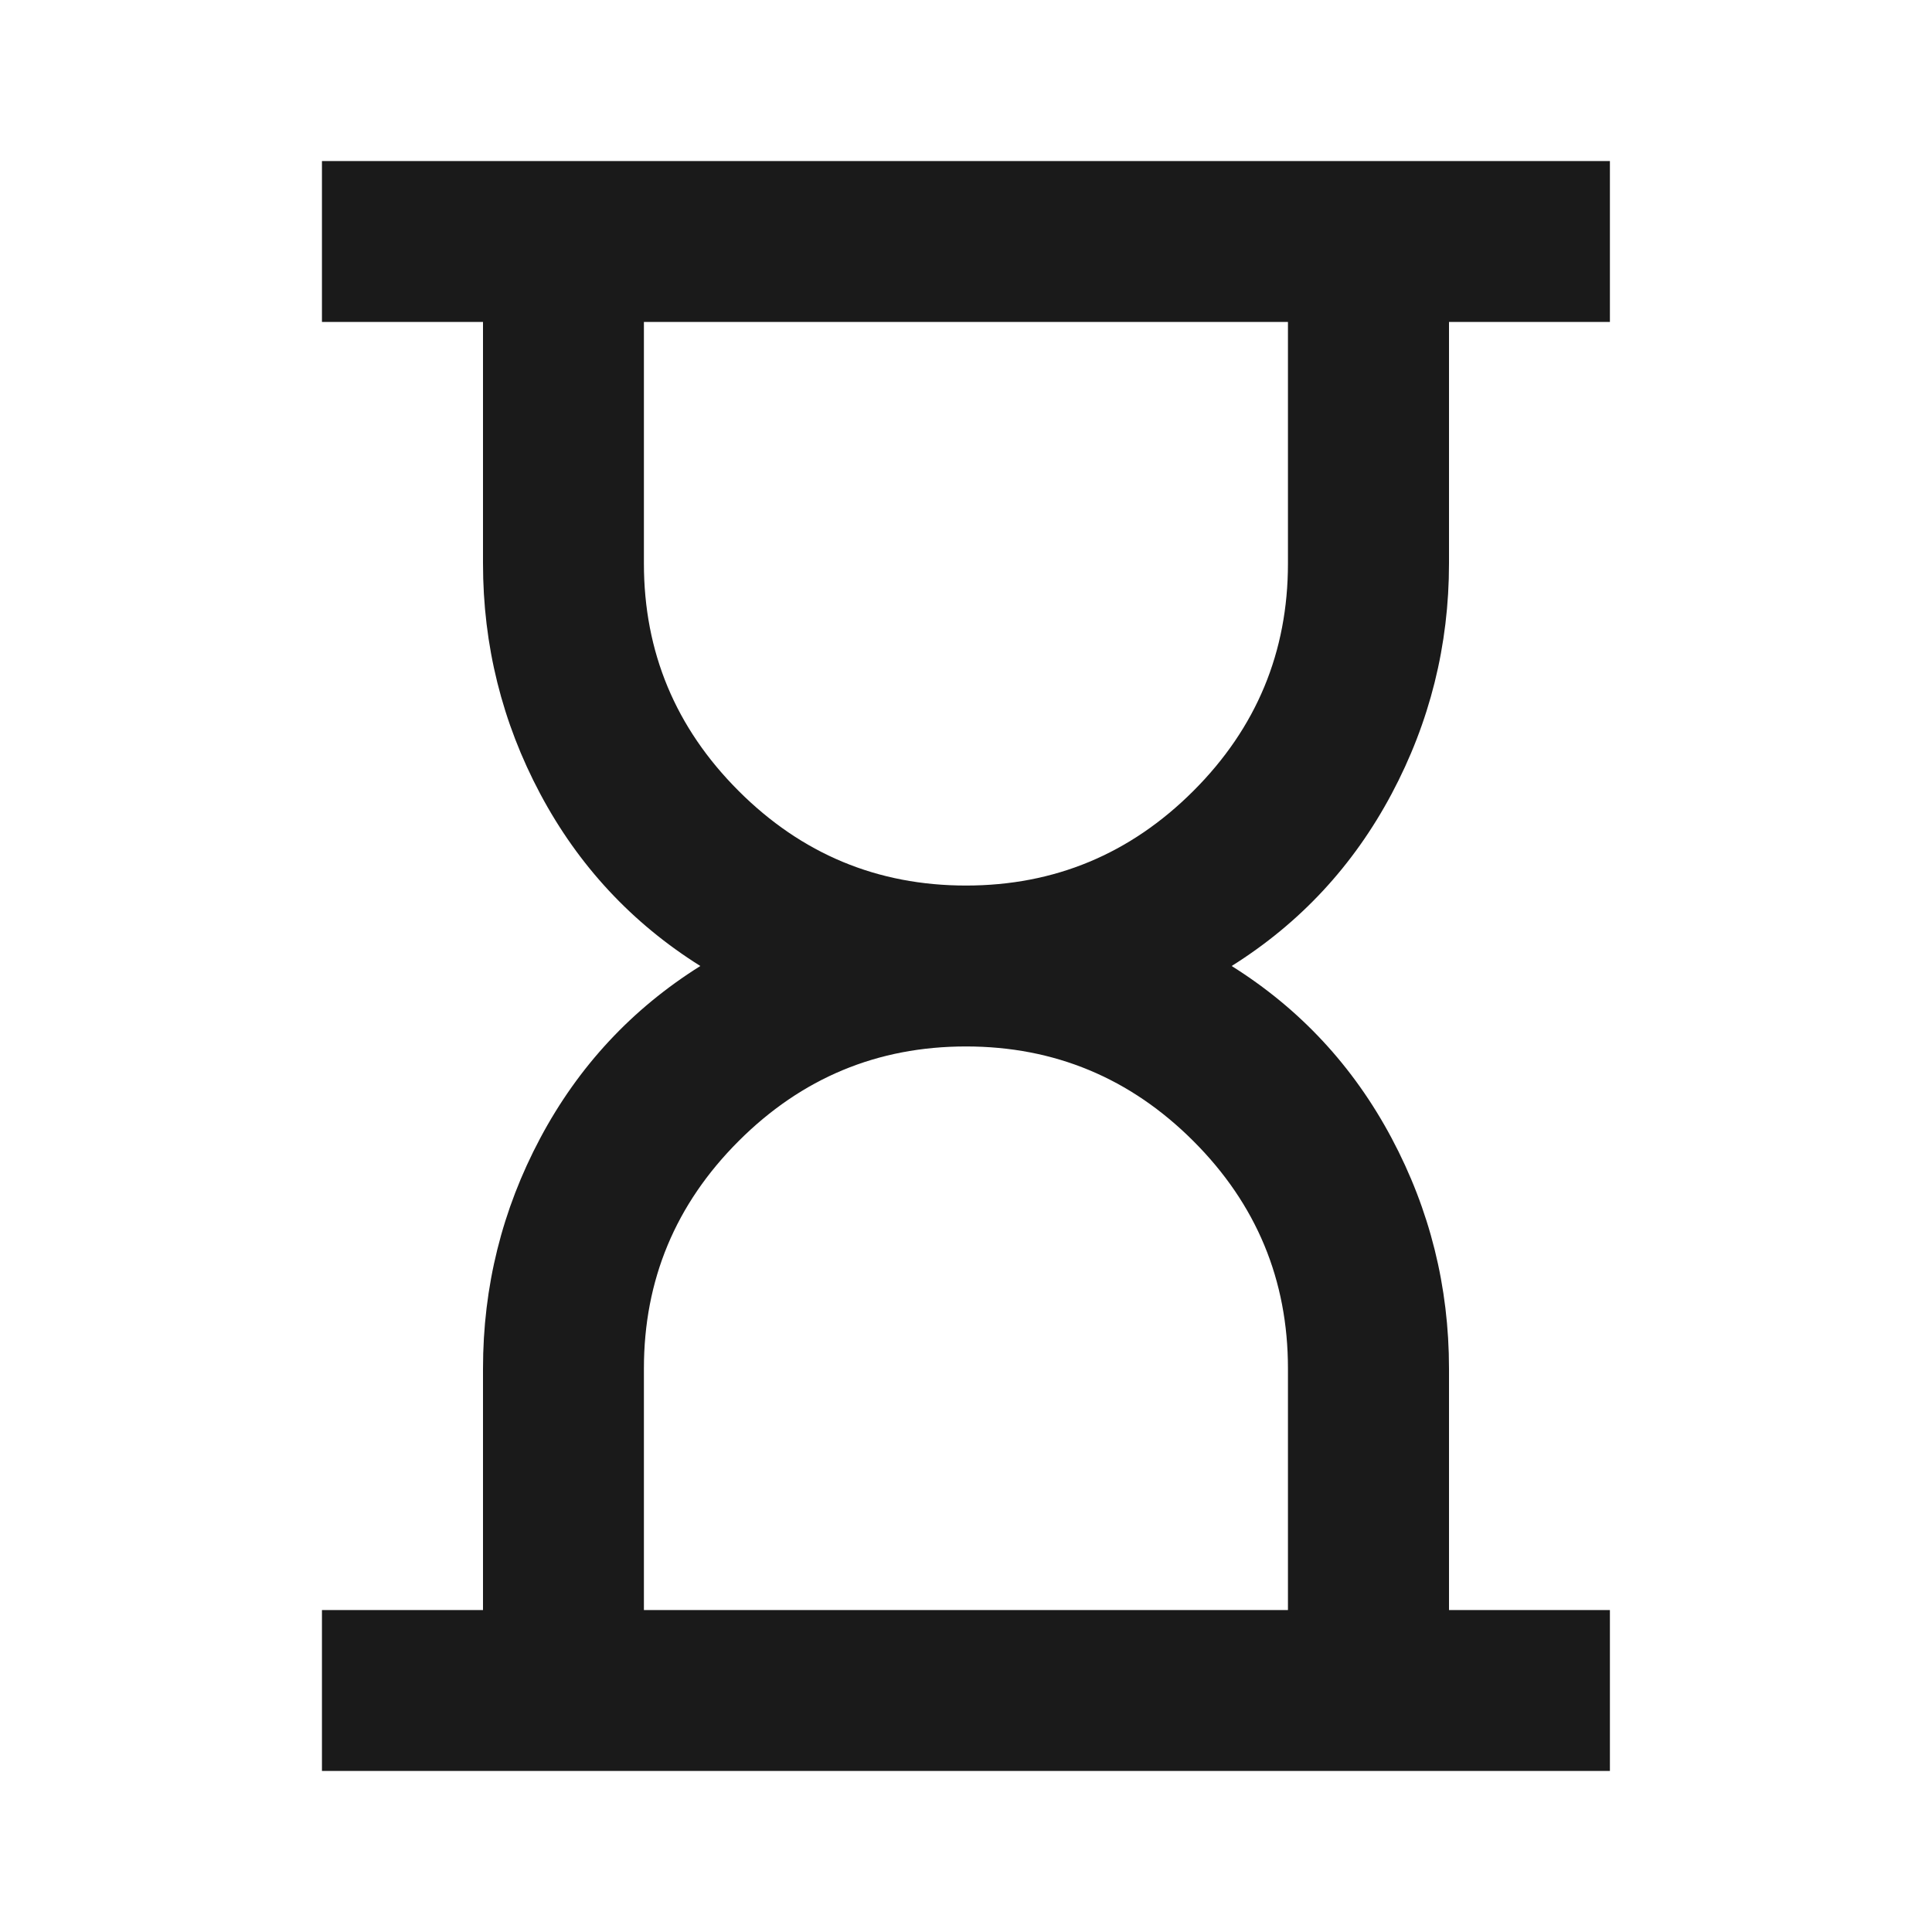 <svg width="14" height="14" viewBox="0 0 14 14" fill="none" xmlns="http://www.w3.org/2000/svg">
<mask id="mask0_1688_2731" style="mask-type:luminance" maskUnits="userSpaceOnUse" x="0" y="0" width="14" height="14">
<path d="M14 0H0V14H14V0Z" fill="white"/>
</mask>
<g mask="url(#mask0_1688_2731)">
<mask id="mask1_1688_2731" style="mask-type:alpha" maskUnits="userSpaceOnUse" x="0" y="0" width="14" height="14">
<rect width="14" height="14" fill="#D9D9D9"/>
</mask>
<g mask="url(#mask1_1688_2731)">
<path d="M4.666 11.667H9.333V9.917C9.333 9.275 9.105 8.726 8.648 8.269C8.191 7.812 7.641 7.583 7 7.583C6.358 7.583 5.809 7.812 5.352 8.269C4.895 8.726 4.666 9.275 4.666 9.917V11.667ZM7 6.417C7.641 6.417 8.191 6.188 8.648 5.731C9.105 5.274 9.333 4.725 9.333 4.083V2.333H4.666V4.083C4.666 4.725 4.895 5.274 5.352 5.731C5.809 6.188 6.358 6.417 7 6.417ZM2.333 12.833V11.667H3.5V9.917C3.5 9.324 3.638 8.767 3.915 8.247C4.192 7.727 4.579 7.311 5.075 7C4.579 6.689 4.192 6.273 3.915 5.753C3.638 5.233 3.5 4.676 3.5 4.083V2.333H2.333V1.167H11.666V2.333H10.5V4.083C10.5 4.676 10.361 5.233 10.084 5.753C9.807 6.273 9.421 6.689 8.925 7C9.421 7.311 9.807 7.727 10.084 8.247C10.361 8.767 10.5 9.324 10.5 9.917V11.667H11.666V12.833H2.333Z" fill="#1A1A1A"/>
</g>
</g>
</svg>
